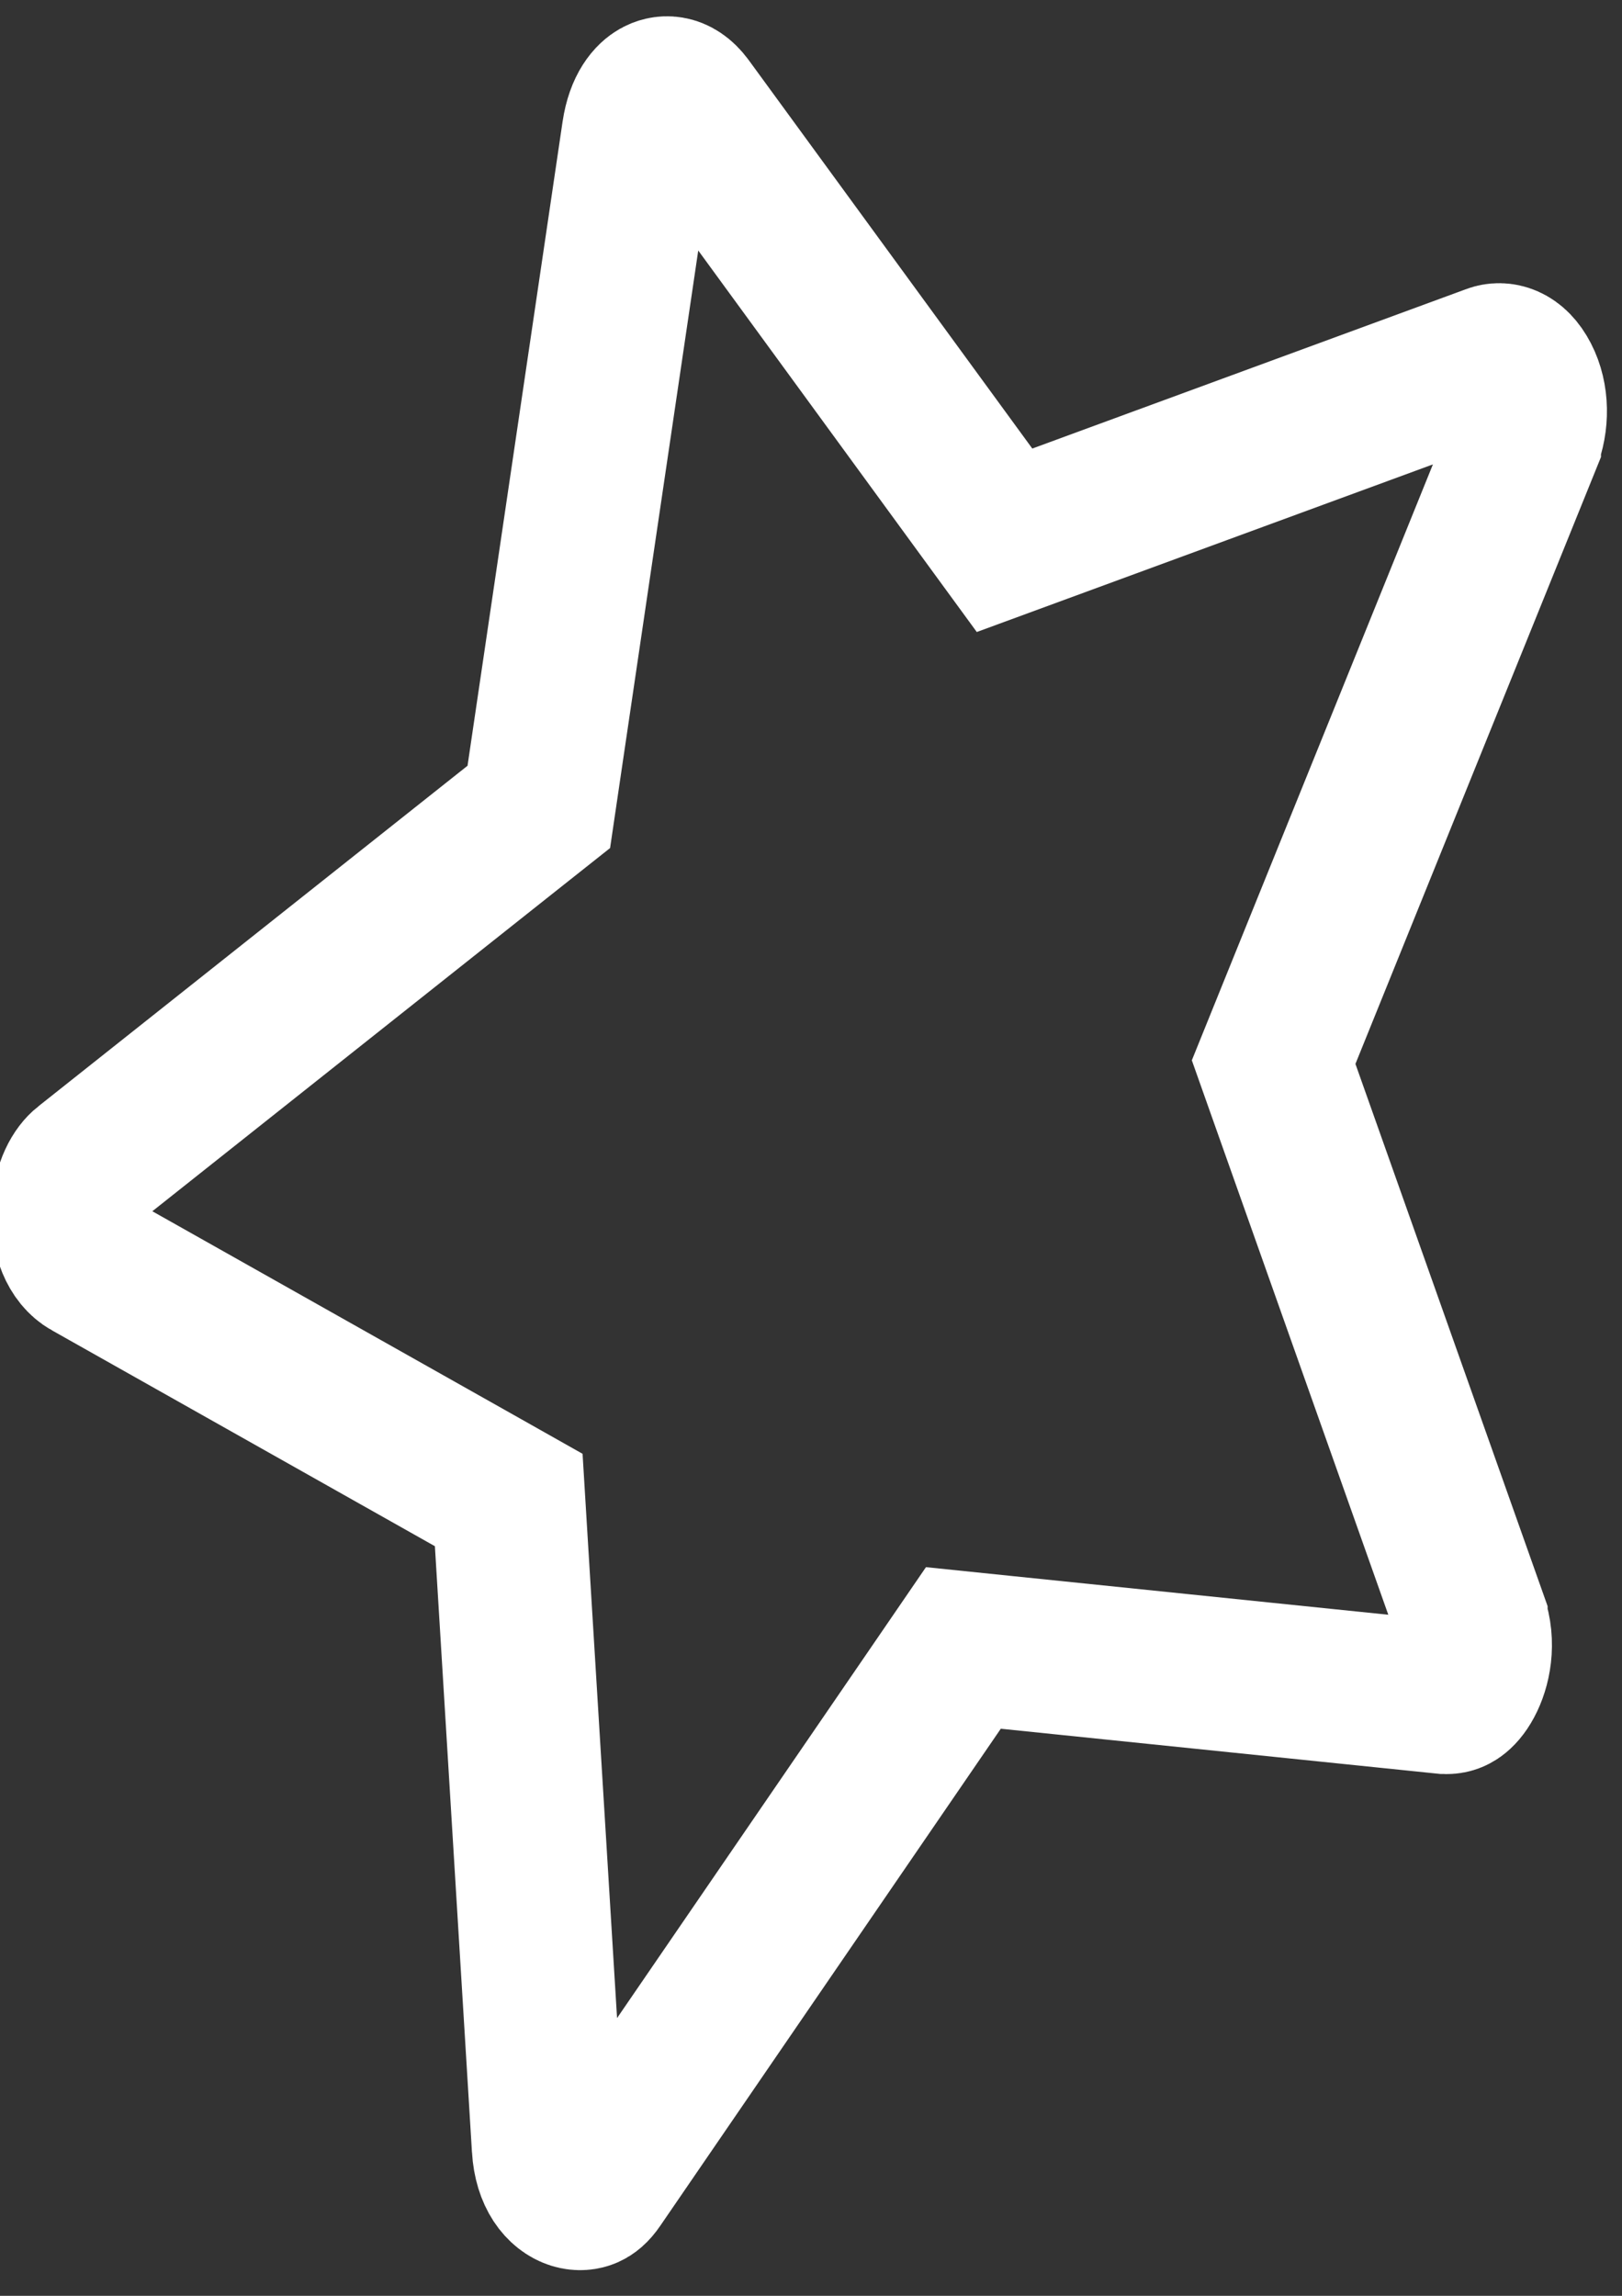 <svg width="53" height="75" viewBox="0 0 53 75" fill="none" xmlns="http://www.w3.org/2000/svg">
<rect x="0" y="0" width="53" height="75" fill="#333333" stroke="none"/>
<path d="M16.479 27.253L17.606 26.36L17.827 24.859L20.855 4.345C20.978 3.516 21.317 3.213 21.492 3.114C21.675 3.01 22.061 2.914 22.445 3.437C22.446 3.437 22.446 3.438 22.446 3.438L32.116 16.681L32.824 17.65L34.038 17.204L48.78 11.788L48.782 11.787C49.031 11.696 49.443 11.744 49.762 12.361C50.078 12.971 50.084 13.773 49.813 14.442L49.813 14.443L42.118 33.458L41.617 34.697L41.987 35.742L48.069 52.9C48.069 52.9 48.069 52.901 48.069 52.901C48.069 52.901 48.069 52.901 48.069 52.901C48.347 53.689 48.173 54.463 47.923 54.927C47.799 55.159 47.67 55.291 47.576 55.358C47.496 55.415 47.38 55.471 47.196 55.452L47.195 55.452L32.761 53.967L31.479 53.835L30.503 55.26L19.516 71.293L19.51 71.302C19.37 71.508 19.259 71.581 19.178 71.617C19.082 71.659 18.934 71.686 18.753 71.629C18.389 71.515 17.974 71.074 17.917 70.158C17.917 70.158 17.917 70.158 17.917 70.158C17.917 70.157 17.917 70.157 17.917 70.157L16.697 50.216L16.623 49.002L15.785 48.529L2.922 41.28L2.921 41.28C2.468 41.025 2.189 40.38 2.225 39.568C2.262 38.747 2.573 38.285 2.804 38.102L2.806 38.101L16.479 27.253Z" stroke="white" stroke-width="5"/>
</svg>
